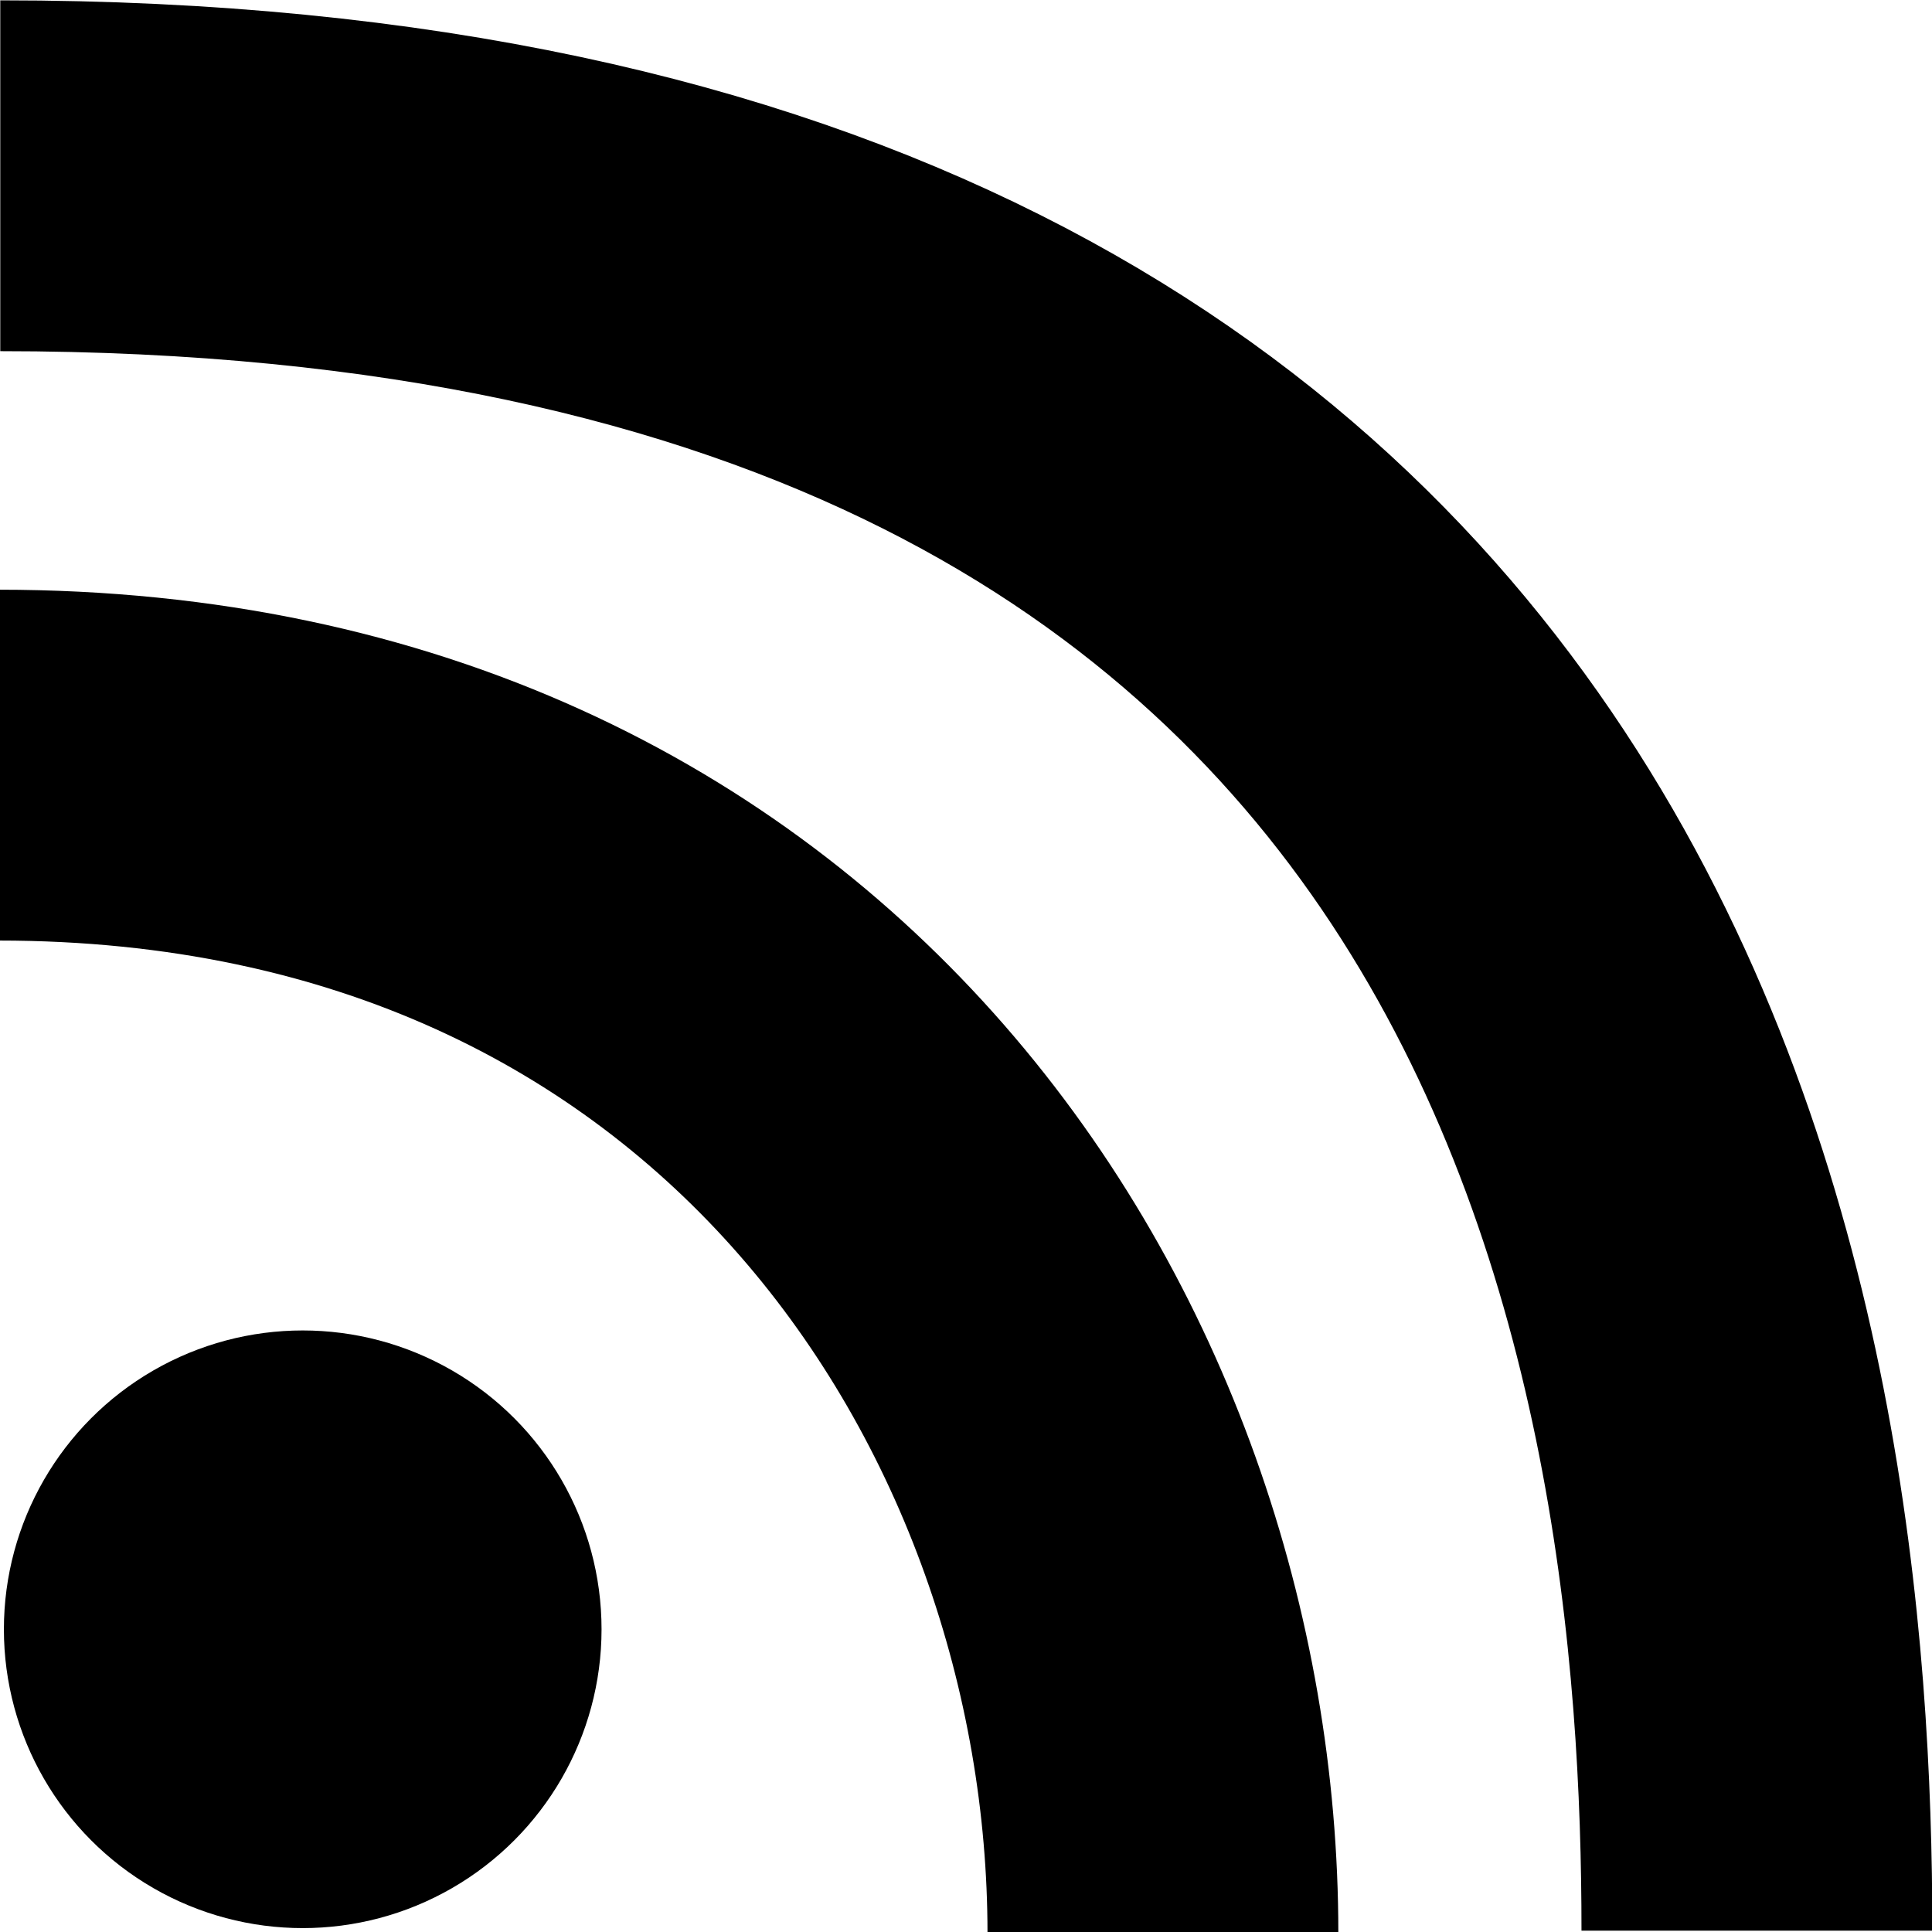 <?xml version="1.0" encoding="UTF-8" standalone="no" ?>
<!-- Created with Inkscape (http://www.inkscape.org/) -->

<svg
   xmlns:dc="http://purl.org/dc/elements/1.1/"
   xmlns:cc="http://creativecommons.org/ns#"
   xmlns:rdf="http://www.w3.org/1999/02/22-rdf-syntax-ns#"
   xmlns:svg="http://www.w3.org/2000/svg"
   xmlns="http://www.w3.org/2000/svg"
   xmlns:sodipodi="http://sodipodi.sourceforge.net/DTD/sodipodi-0.dtd"
   xmlns:inkscape="http://www.inkscape.org/namespaces/inkscape"
   width="64"
   height="64"
   id="svg4684"
   version="1.1"
   inkscape:version="0.91 r13725"
   viewBox="0 0 64 64"
   sodipodi:docname="feed.svg">
  <defs
     id="defs4686" />
  <sodipodi:namedview
     id="base"
     pagecolor="#ffffff"
     bordercolor="#666666"
     borderopacity="1.0"
     inkscape:pageopacity="0.0"
     inkscape:pageshadow="2"
     inkscape:zoom="2.8284271"
     inkscape:cx="-33.880896"
     inkscape:cy="-20.36751"
     inkscape:current-layer="layer1"
     showgrid="true"
     inkscape:document-units="px"
     inkscape:grid-bbox="true"
     inkscape:snap-bbox="true"
     inkscape:window-width="1043"
     inkscape:window-height="701"
     inkscape:window-x="609"
     inkscape:window-y="140"
     inkscape:window-maximized="0" />
  <g
     id="layer1"
     inkscape:label="Layer 1"
     inkscape:groupmode="layer">
    <circle
       style="fill:black;stroke-width:86.5;stroke-linecap:round;stroke-linejoin:miter;stroke-miterlimit:4;stroke-dasharray:none;fill-opacity:1"
       id="path5236"
       cx="10.028"
       cy="53.972"
       r="9.899" />
    <path
       style="fill:none;stroke-width:0.2;stroke-linecap:round;stroke-linejoin:miter;stroke-miterlimit:4;stroke-dasharray:none;stroke:none;stroke-opacity:1"
       id="path5244"
       sodipodi:type="arc"
       sodipodi:cx="0.088388897"
       sodipodi:cy="63.91161"
       sodipodi:rx="46.757435"
       sodipodi:ry="46.757435"
       sodipodi:start="0"
       sodipodi:end="6.2789267"
       d="M 46.846,63.912 A 46.757,46.757 0 0 1 0.138,110.669 46.757,46.757 0 0 1 -46.669,64.011 46.757,46.757 0 0 1 -0.061,17.154 46.757,46.757 0 0 1 46.845,63.712 L 0.088,63.912 Z" />
    <path
       style="fill:none;fill-rule:evenodd;stroke:black;stroke-width:11.622;stroke-linecap:butt;stroke-linejoin:miter;stroke-miterlimit:4;stroke-dasharray:none;stroke-opacity:1"
       d="M 0.009,5.822 C 53.929,5.822 58.2,45.512 58.2,63.955"
       id="path5461-6"
       inkscape:connector-curvature="0"
       sodipodi:nodetypes="cc" />
    <path
       style="fill:none;fill-rule:evenodd;stroke:black;stroke-width:11.622;stroke-linecap:butt;stroke-linejoin:miter;stroke-miterlimit:4;stroke-dasharray:none;stroke-opacity:1"
       d="m -0.046,25.346 c 25.722,0 38.569,20.244 38.569,38.686"
       id="path5461-6-8"
       inkscape:connector-curvature="0"
       sodipodi:nodetypes="cc" />
  </g>
</svg>
